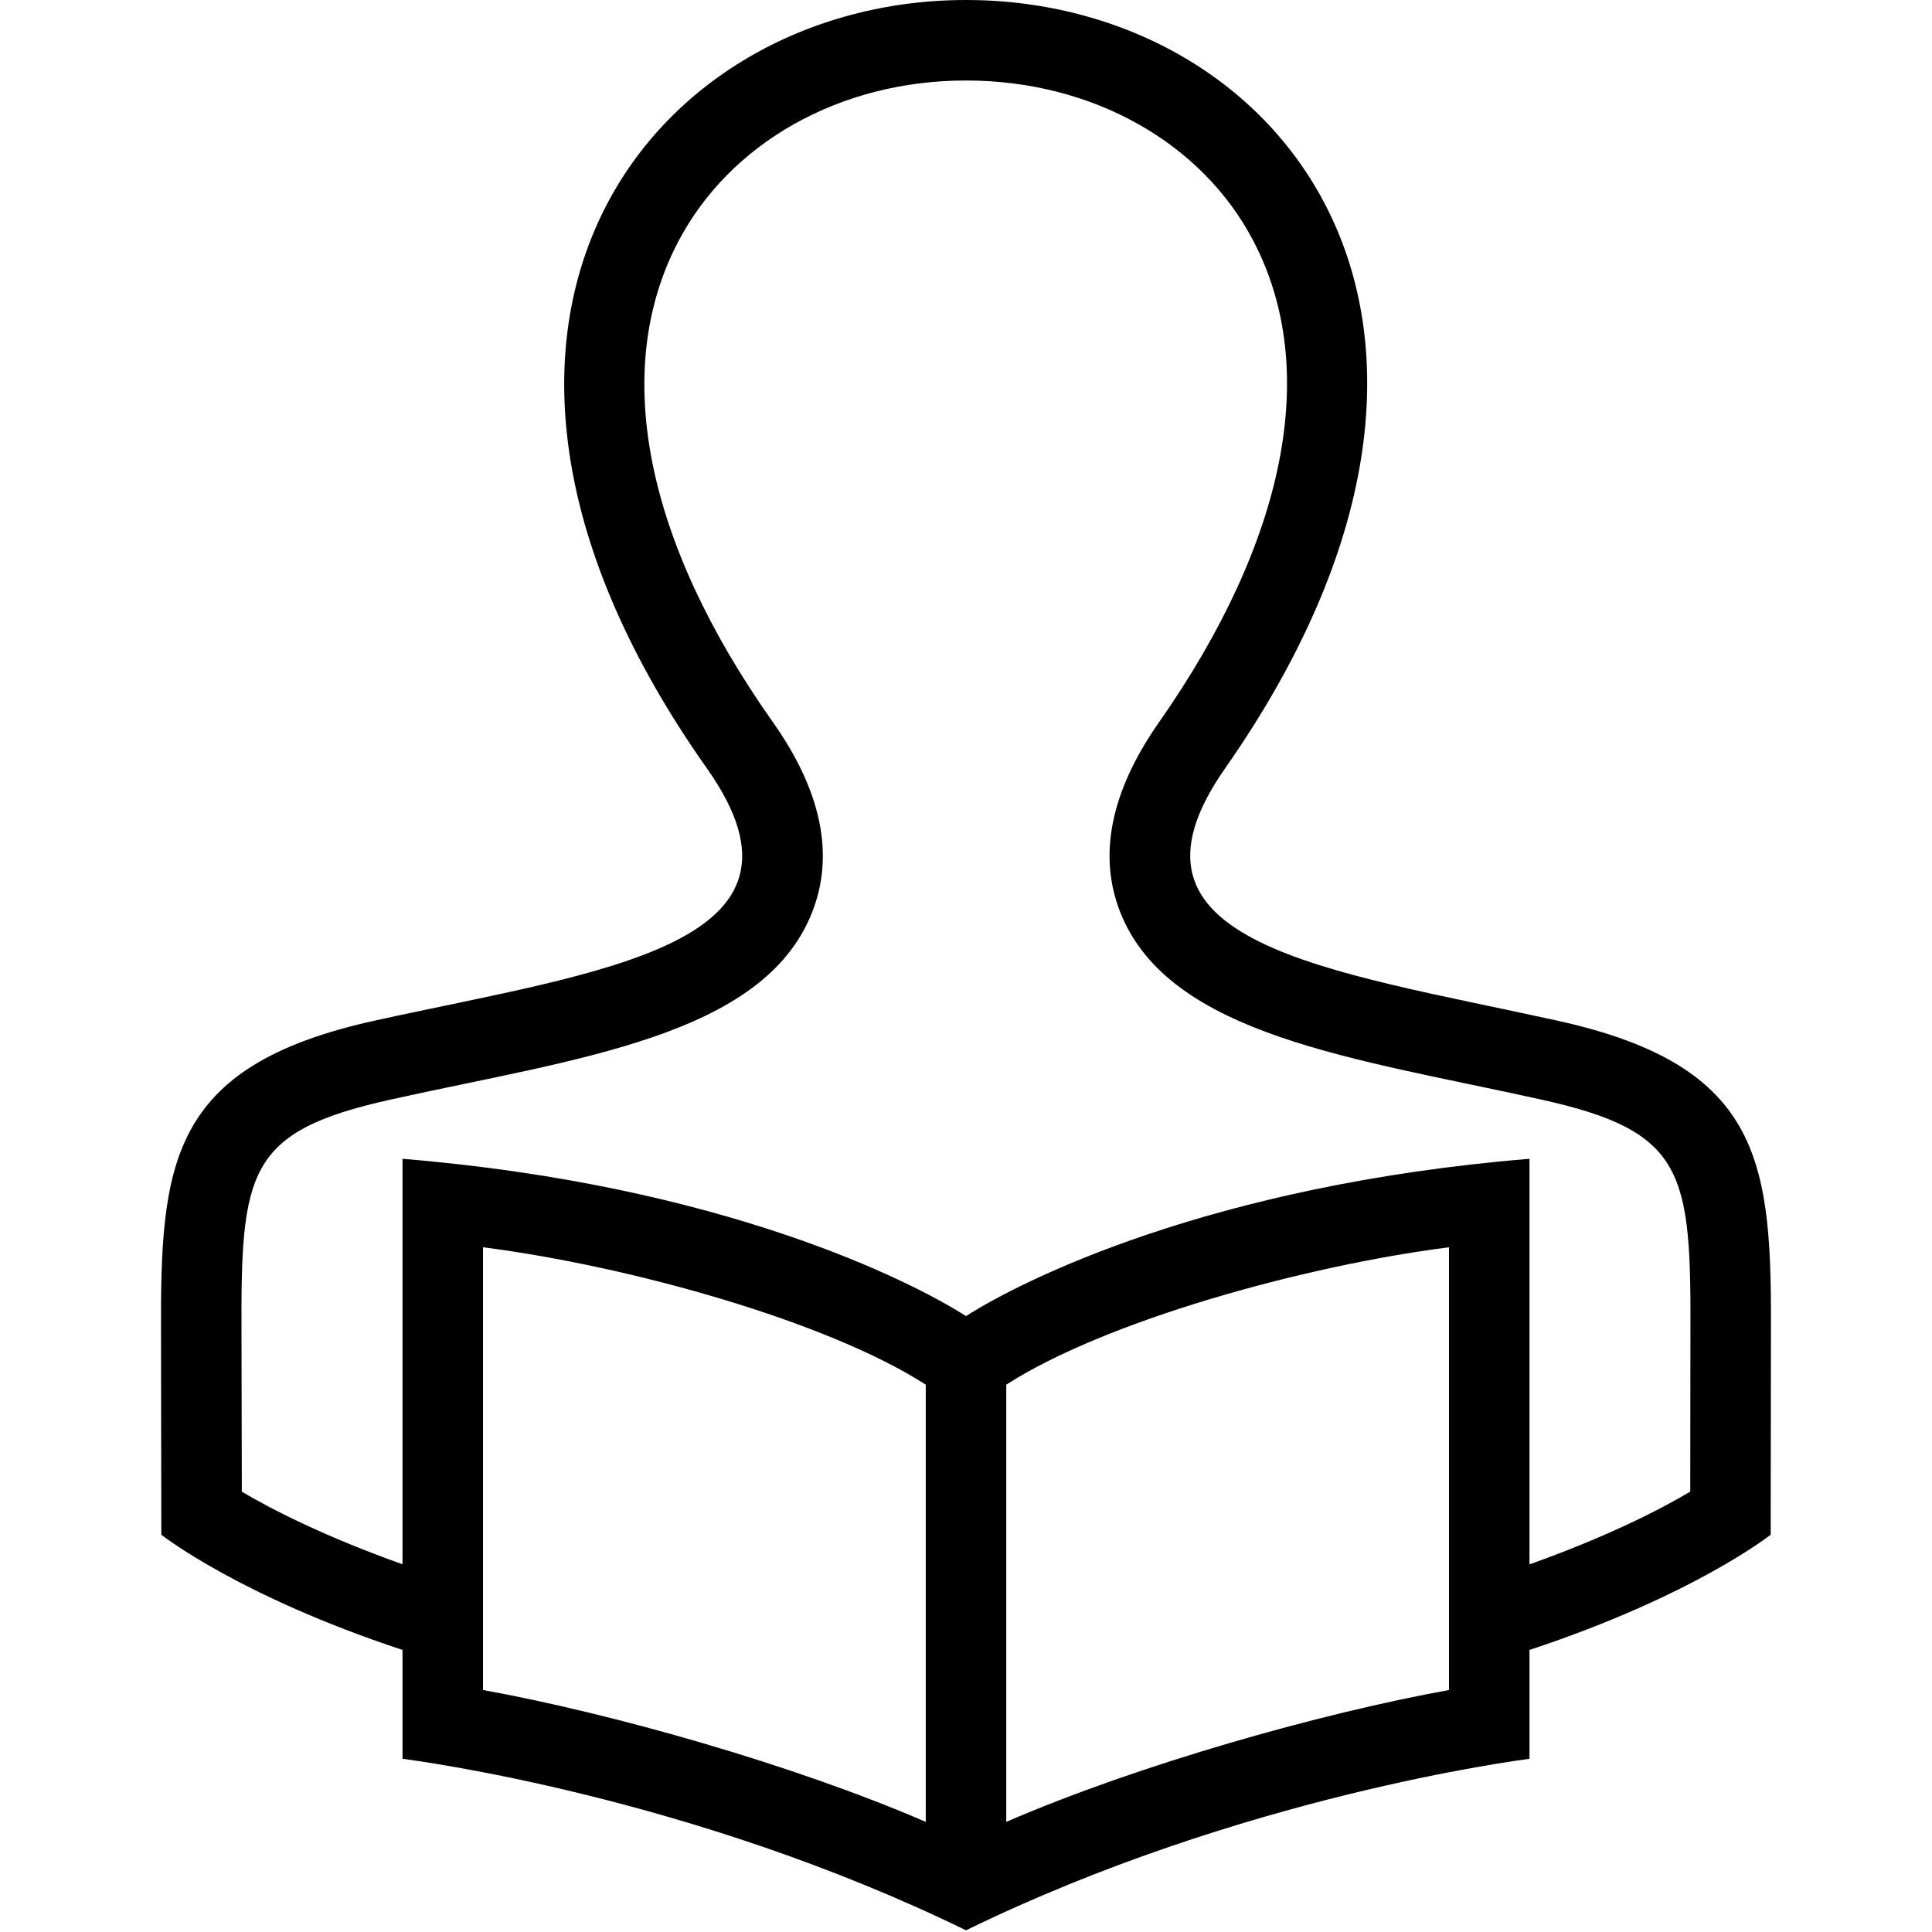 <?xml version="1.0" encoding="UTF-8"?>
<svg xmlns="http://www.w3.org/2000/svg" width="24" height="24" fill-rule="evenodd" clip-rule="evenodd">
  <path d="M20.997 18.529c-.372.223-1.044.565-1.997.904v-5.038c-3.979.327-6.323 1.521-7 1.954-.677-.433-3.022-1.627-7-1.954v5.037c-.954-.339-1.625-.681-1.996-.902l-.004-1.944c-.008-2.036.06-2.531 1.863-2.929 2.28-.507 4.616-.775 5.225-2.323.282-.713.117-1.509-.488-2.365-1.588-2.246-2.007-4.36-1.183-5.952.645-1.244 2.018-2.017 3.583-2.017 1.562 0 2.932.766 3.573 1.999.827 1.587.409 3.709-1.175 5.973-.6.857-.762 1.652-.481 2.362.607 1.534 2.929 1.815 5.219 2.323 1.805.398 1.873.898 1.863 2.957l-.002 1.915zm-2.997 2.465c-1.588.287-3.853.925-5.5 1.638v-5.431c1.216-.783 3.666-1.472 5.5-1.707v5.5zm-6.5 1.638c-1.648-.713-3.912-1.351-5.5-1.638v-5.5c1.834.235 4.284.924 5.5 1.707v5.431zm7.851-9.952c-2.865-.632-5.663-.951-4.133-3.134 3.885-5.555.702-9.546-3.218-9.546s-7.12 4.022-3.218 9.546c1.557 2.203-1.328 2.516-4.134 3.134-2.56.566-2.656 1.783-2.648 3.91l.004 2.475s.957.758 2.996 1.431v1.352c.148.022 3.57.457 7 2.131 3.429-1.673 6.866-2.111 7-2.131v-1.352c2.039-.673 2.996-1.431 2.996-1.431l.003-2.451c.01-2.143-.077-3.366-2.648-3.934z"></path>
</svg>
